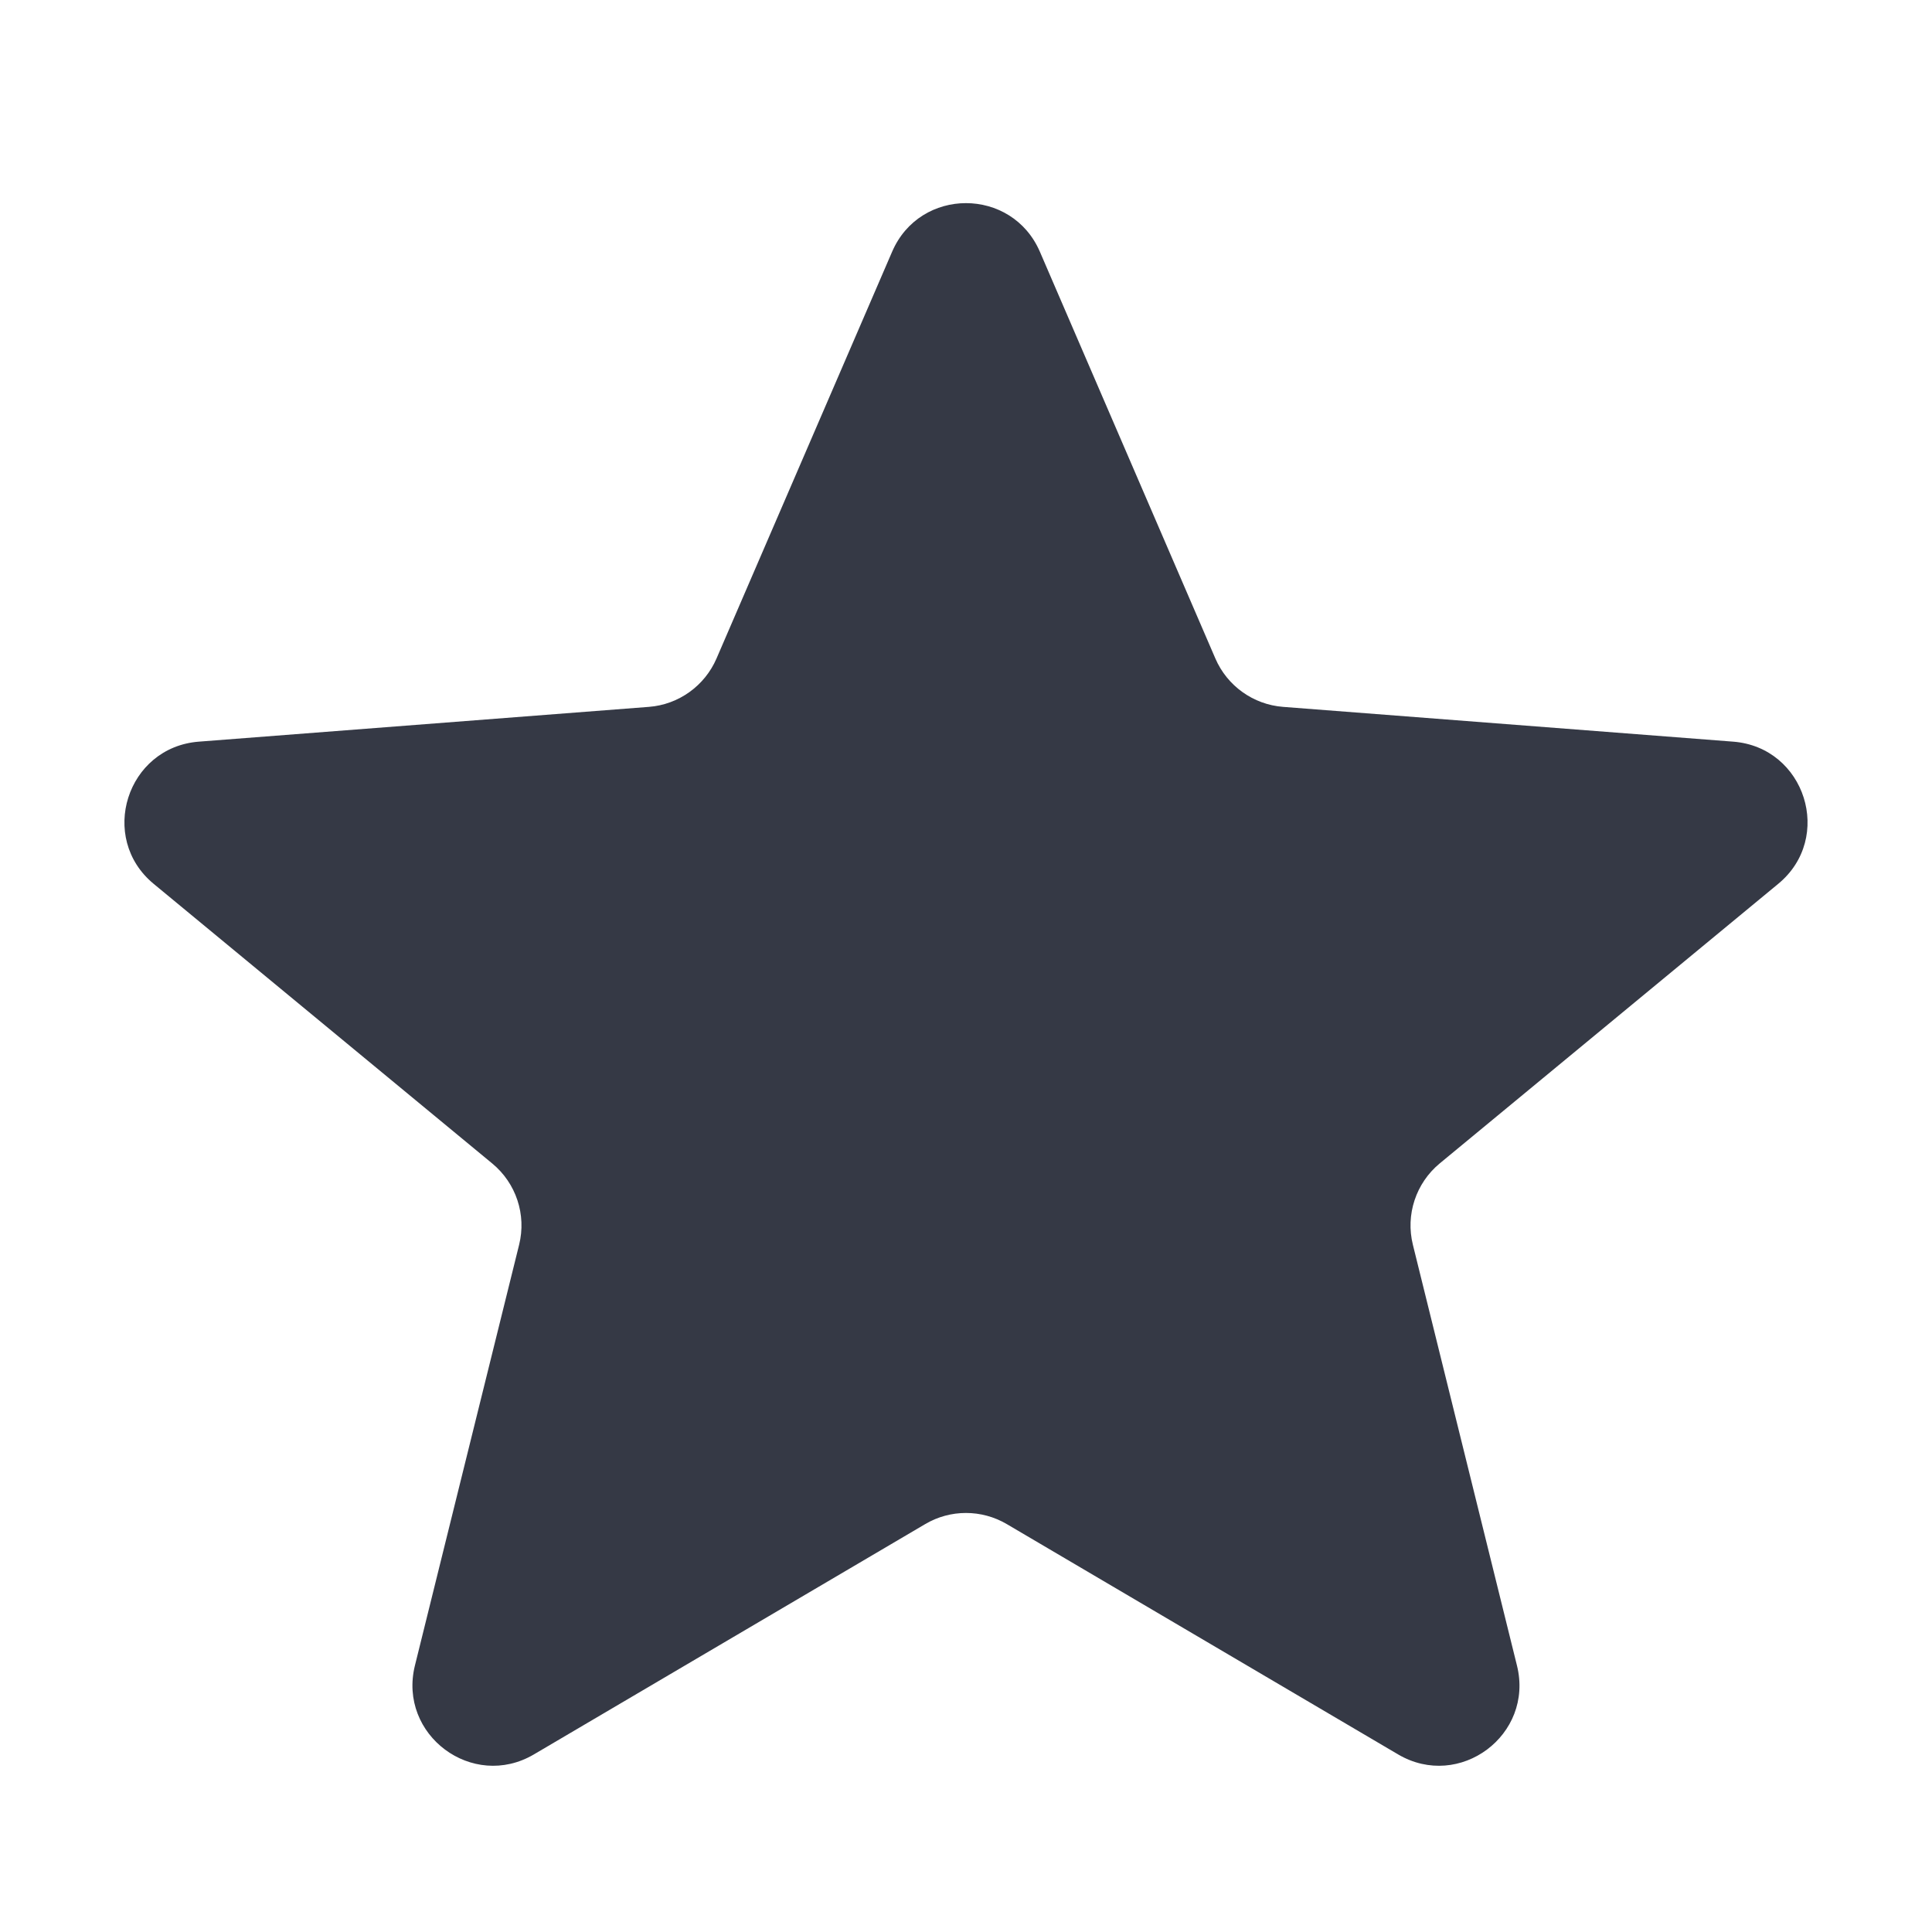<svg width="16" height="16" viewBox="0 0 16 16" fill="none" xmlns="http://www.w3.org/2000/svg">
<path d="M7.388 2.085C7.619 1.548 8.38 1.548 8.612 2.085L10.065 5.453C10.163 5.68 10.379 5.835 10.626 5.854L14.353 6.142C14.951 6.188 15.189 6.939 14.726 7.32L11.923 9.635C11.726 9.798 11.639 10.06 11.701 10.309L12.563 13.794C12.705 14.368 12.087 14.829 11.578 14.529L8.338 12.622C8.129 12.499 7.87 12.499 7.662 12.622L4.422 14.529C3.913 14.829 3.295 14.368 3.436 13.794L4.299 10.309C4.361 10.06 4.274 9.798 4.076 9.635L1.273 7.32C0.811 6.939 1.049 6.188 1.647 6.142L5.374 5.854C5.62 5.835 5.836 5.68 5.934 5.453L7.388 2.085Z" fill="#353945"/>
</svg>

